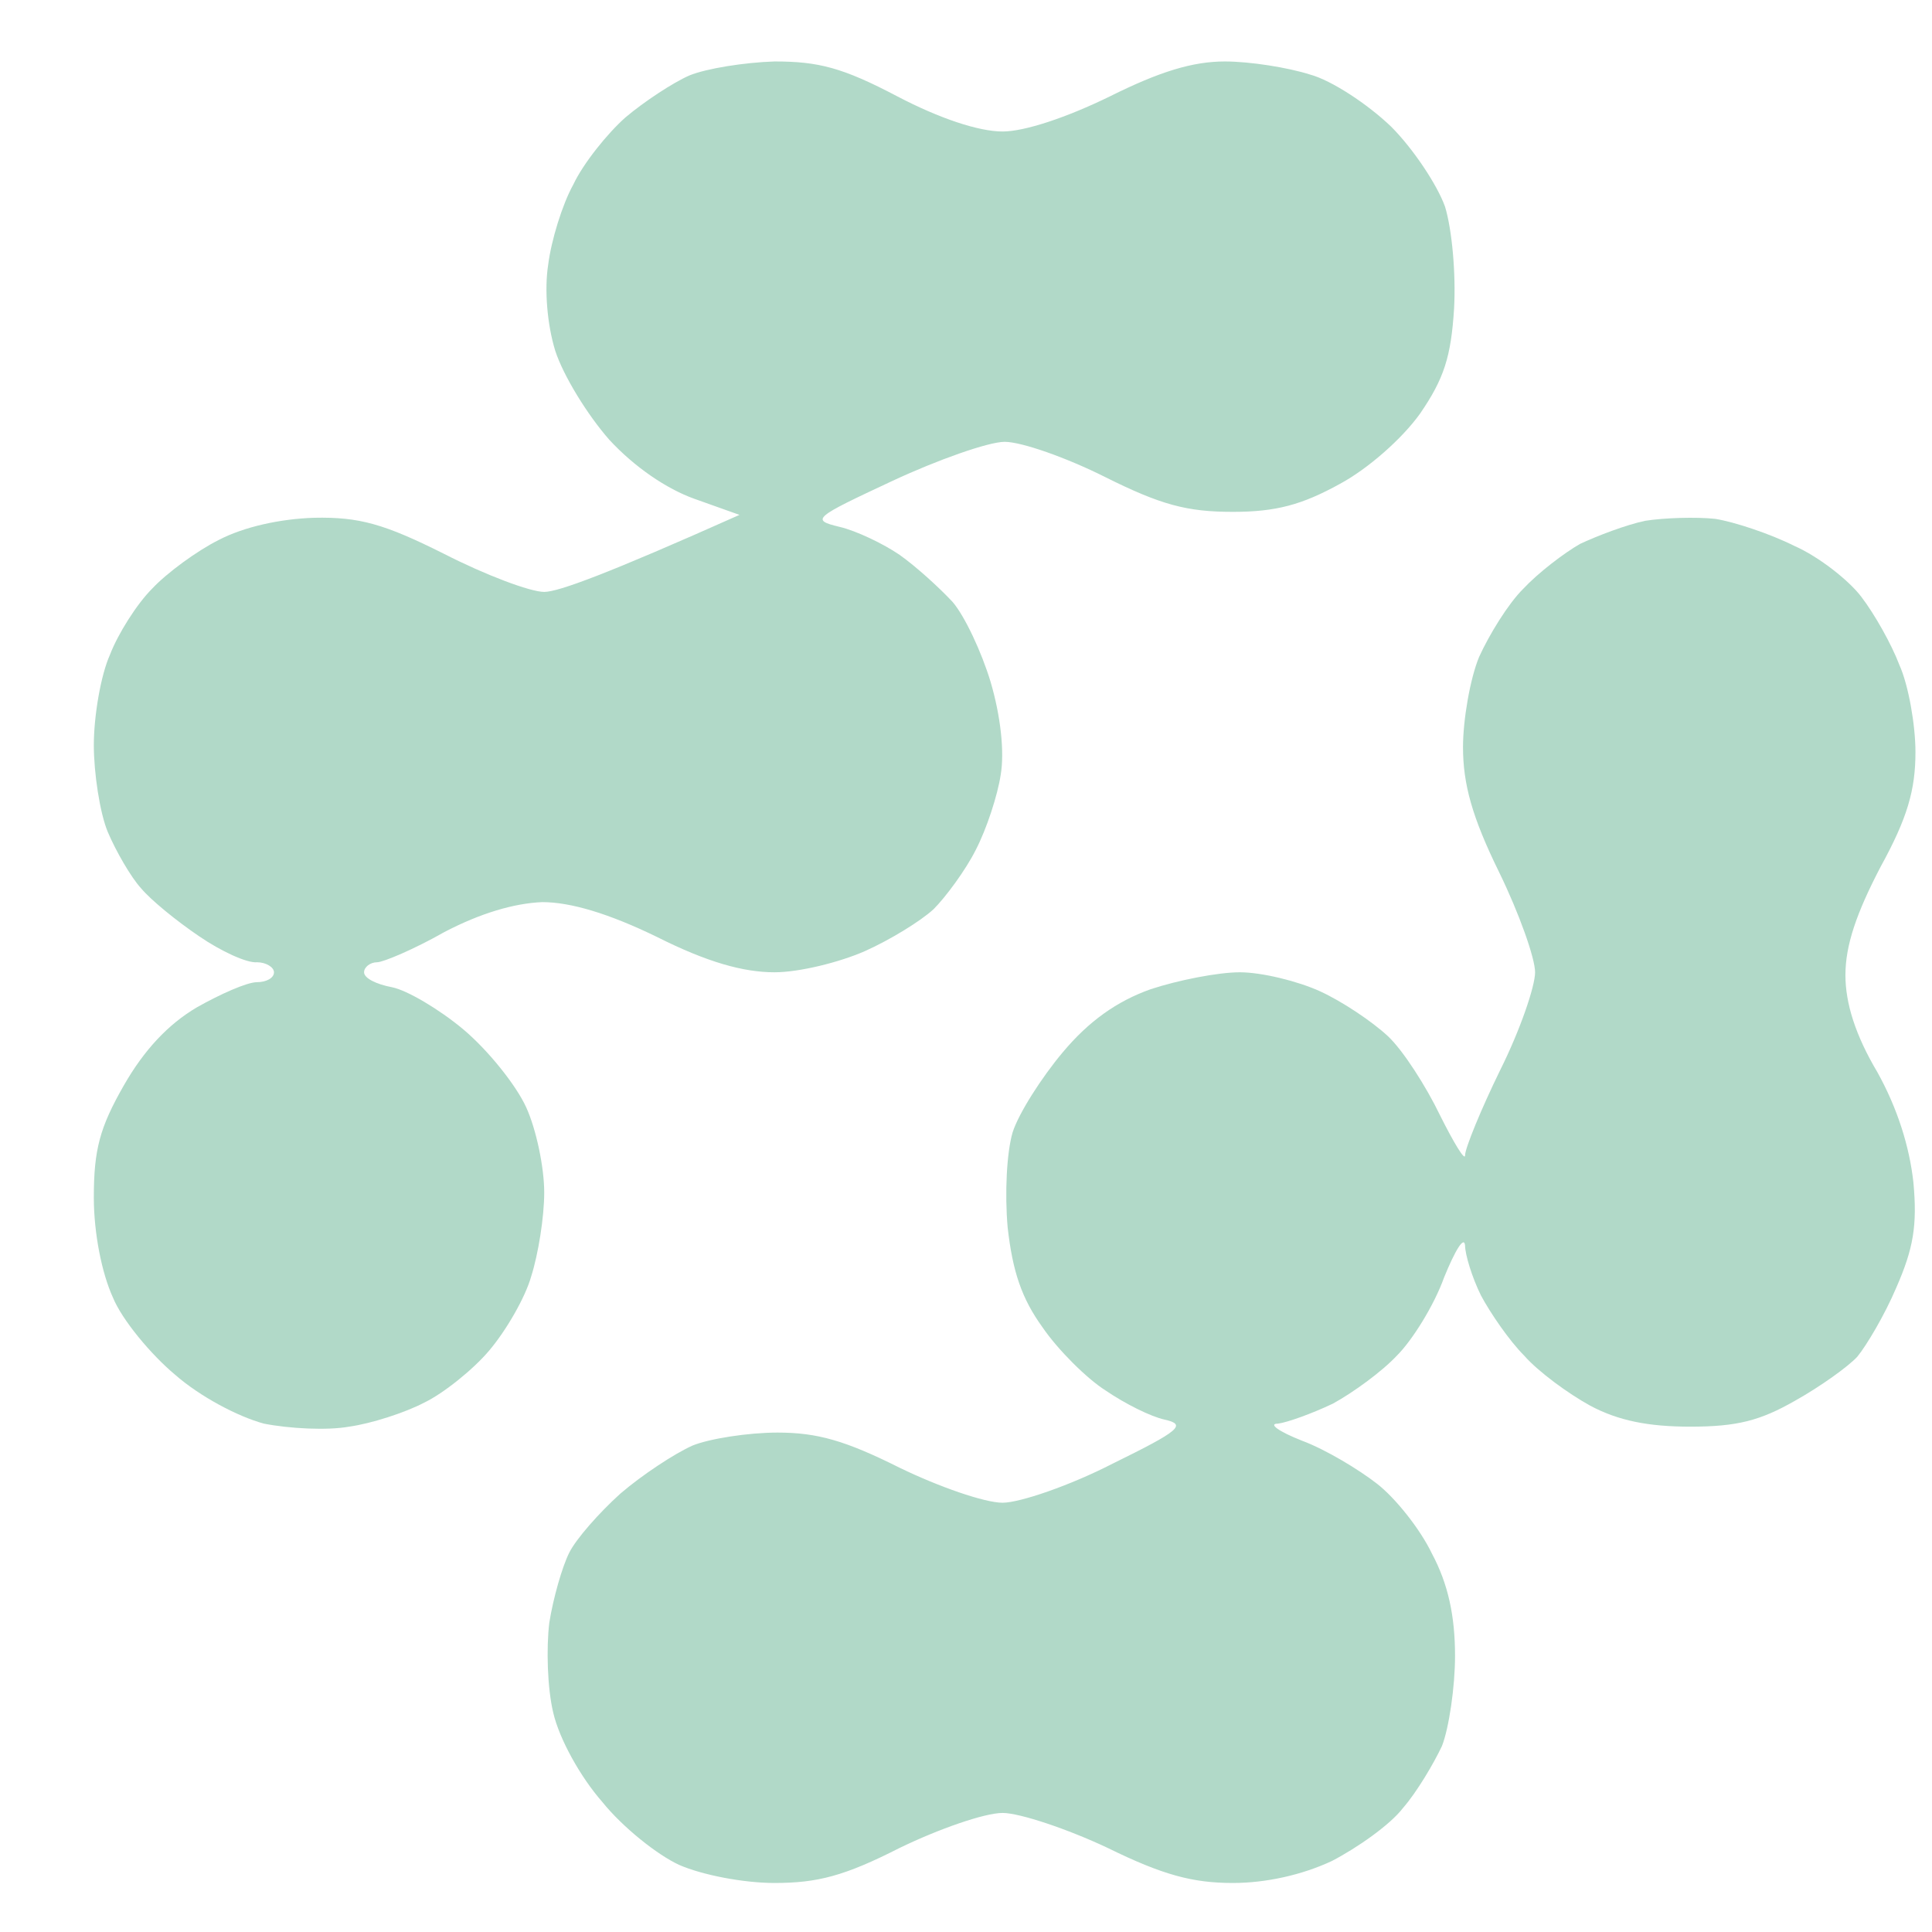 <svg width="16" height="16" viewBox="0 0 16 16" fill="none" xmlns="http://www.w3.org/2000/svg">
<path d="M5.709 0.625C5.576 0.683 5.336 0.84 5.179 0.973C5.029 1.106 4.83 1.354 4.748 1.528C4.656 1.694 4.565 1.992 4.54 2.191C4.507 2.399 4.532 2.689 4.598 2.904C4.665 3.111 4.864 3.435 5.046 3.642C5.253 3.866 5.518 4.048 5.751 4.131L6.124 4.264C5.029 4.753 4.623 4.902 4.507 4.902C4.391 4.902 4.018 4.761 3.678 4.587C3.181 4.338 2.974 4.28 2.601 4.288C2.319 4.297 2.021 4.363 1.813 4.471C1.631 4.562 1.382 4.744 1.258 4.877C1.134 5.001 0.976 5.25 0.91 5.424C0.835 5.59 0.777 5.93 0.777 6.17C0.777 6.402 0.827 6.734 0.893 6.891C0.96 7.049 1.084 7.264 1.167 7.355C1.25 7.455 1.465 7.629 1.648 7.753C1.83 7.878 2.045 7.977 2.128 7.969C2.203 7.969 2.269 8.01 2.269 8.052C2.269 8.101 2.203 8.134 2.128 8.134C2.045 8.134 1.822 8.234 1.631 8.342C1.391 8.483 1.192 8.698 1.026 8.988C0.827 9.336 0.777 9.519 0.777 9.917C0.777 10.215 0.844 10.546 0.935 10.745C1.009 10.928 1.25 11.218 1.449 11.384C1.656 11.566 1.971 11.732 2.186 11.79C2.394 11.831 2.709 11.848 2.891 11.815C3.073 11.79 3.355 11.699 3.513 11.616C3.67 11.541 3.919 11.342 4.051 11.185C4.192 11.019 4.35 10.745 4.399 10.571C4.457 10.389 4.507 10.082 4.507 9.875C4.507 9.668 4.441 9.353 4.358 9.171C4.275 8.988 4.043 8.698 3.836 8.524C3.637 8.358 3.372 8.201 3.247 8.176C3.115 8.151 3.015 8.101 3.015 8.052C3.015 8.01 3.065 7.969 3.123 7.969C3.173 7.969 3.43 7.861 3.678 7.72C3.977 7.563 4.259 7.48 4.491 7.471C4.723 7.471 5.038 7.563 5.444 7.761C5.858 7.969 6.157 8.052 6.414 8.052C6.621 8.052 6.952 7.969 7.16 7.878C7.367 7.786 7.624 7.629 7.732 7.529C7.831 7.43 7.997 7.206 8.08 7.04C8.171 6.866 8.262 6.584 8.287 6.419C8.32 6.228 8.287 5.93 8.204 5.648C8.129 5.399 7.989 5.101 7.889 4.985C7.781 4.869 7.591 4.695 7.45 4.595C7.317 4.504 7.093 4.396 6.952 4.363C6.712 4.305 6.737 4.288 7.392 3.982C7.765 3.808 8.187 3.659 8.32 3.659C8.461 3.659 8.834 3.791 9.149 3.949C9.613 4.181 9.829 4.239 10.21 4.239C10.566 4.239 10.782 4.181 11.097 4.007C11.329 3.882 11.611 3.634 11.76 3.426C11.959 3.136 12.017 2.954 12.042 2.556C12.058 2.266 12.025 1.901 11.967 1.711C11.901 1.528 11.702 1.23 11.52 1.048C11.329 0.865 11.03 0.666 10.848 0.617C10.666 0.559 10.351 0.509 10.144 0.509C9.878 0.509 9.605 0.592 9.19 0.799C8.834 0.973 8.486 1.089 8.303 1.089C8.105 1.089 7.781 0.981 7.433 0.799C6.977 0.559 6.778 0.509 6.414 0.509C6.165 0.517 5.85 0.567 5.709 0.625Z" fill="#B1D9C8"/>
<path d="M13.086 4.504C13.227 4.438 13.467 4.346 13.625 4.313C13.782 4.288 14.048 4.28 14.205 4.297C14.363 4.322 14.661 4.421 14.86 4.521C15.067 4.612 15.316 4.811 15.415 4.943C15.523 5.084 15.664 5.333 15.73 5.507C15.805 5.673 15.863 6.004 15.863 6.228C15.863 6.543 15.796 6.775 15.573 7.181C15.374 7.563 15.283 7.828 15.283 8.076C15.283 8.309 15.366 8.574 15.548 8.88C15.714 9.179 15.813 9.494 15.846 9.792C15.879 10.149 15.846 10.339 15.705 10.662C15.606 10.895 15.457 11.143 15.382 11.235C15.307 11.317 15.075 11.483 14.868 11.599C14.578 11.765 14.387 11.815 13.998 11.815C13.65 11.815 13.401 11.765 13.169 11.641C12.987 11.541 12.738 11.359 12.622 11.226C12.498 11.102 12.34 10.87 12.265 10.729C12.191 10.58 12.133 10.389 12.133 10.314C12.125 10.232 12.05 10.356 11.959 10.58C11.876 10.812 11.694 11.102 11.569 11.226C11.445 11.359 11.205 11.533 11.039 11.624C10.865 11.707 10.658 11.781 10.583 11.79C10.5 11.79 10.591 11.856 10.782 11.931C10.981 12.005 11.254 12.171 11.403 12.287C11.553 12.403 11.76 12.66 11.859 12.867C11.992 13.116 12.05 13.381 12.05 13.713C12.05 13.97 12 14.31 11.942 14.459C11.876 14.6 11.735 14.84 11.619 14.973C11.511 15.114 11.238 15.304 11.03 15.412C10.782 15.528 10.483 15.594 10.21 15.594C9.878 15.594 9.63 15.528 9.174 15.304C8.842 15.147 8.444 15.014 8.303 15.014C8.154 15.014 7.773 15.147 7.45 15.304C6.994 15.536 6.77 15.594 6.414 15.594C6.157 15.594 5.817 15.528 5.626 15.445C5.444 15.362 5.154 15.13 4.988 14.923C4.806 14.716 4.632 14.401 4.582 14.185C4.532 13.978 4.524 13.646 4.549 13.439C4.582 13.232 4.656 12.975 4.714 12.859C4.772 12.743 4.963 12.527 5.137 12.37C5.32 12.213 5.585 12.039 5.734 11.972C5.875 11.914 6.198 11.864 6.439 11.864C6.77 11.864 7.002 11.931 7.45 12.155C7.773 12.312 8.154 12.445 8.303 12.445C8.444 12.445 8.859 12.304 9.215 12.121C9.771 11.848 9.829 11.798 9.646 11.757C9.53 11.732 9.315 11.624 9.157 11.516C9 11.417 8.759 11.176 8.635 10.994C8.461 10.754 8.386 10.53 8.345 10.165C8.32 9.883 8.337 9.544 8.386 9.378C8.436 9.22 8.627 8.922 8.801 8.715C9.016 8.458 9.248 8.292 9.53 8.192C9.754 8.118 10.086 8.052 10.268 8.052C10.45 8.052 10.749 8.126 10.931 8.209C11.113 8.292 11.362 8.458 11.495 8.582C11.619 8.698 11.81 8.996 11.926 9.237C12.042 9.469 12.133 9.618 12.133 9.568C12.133 9.51 12.265 9.187 12.423 8.864C12.589 8.532 12.713 8.168 12.713 8.052C12.713 7.936 12.581 7.563 12.415 7.223C12.191 6.767 12.116 6.493 12.116 6.187C12.116 5.963 12.174 5.623 12.249 5.441C12.332 5.258 12.489 5.001 12.614 4.877C12.738 4.744 12.954 4.579 13.086 4.504Z" fill="#B1D9C8"/>
</svg>
